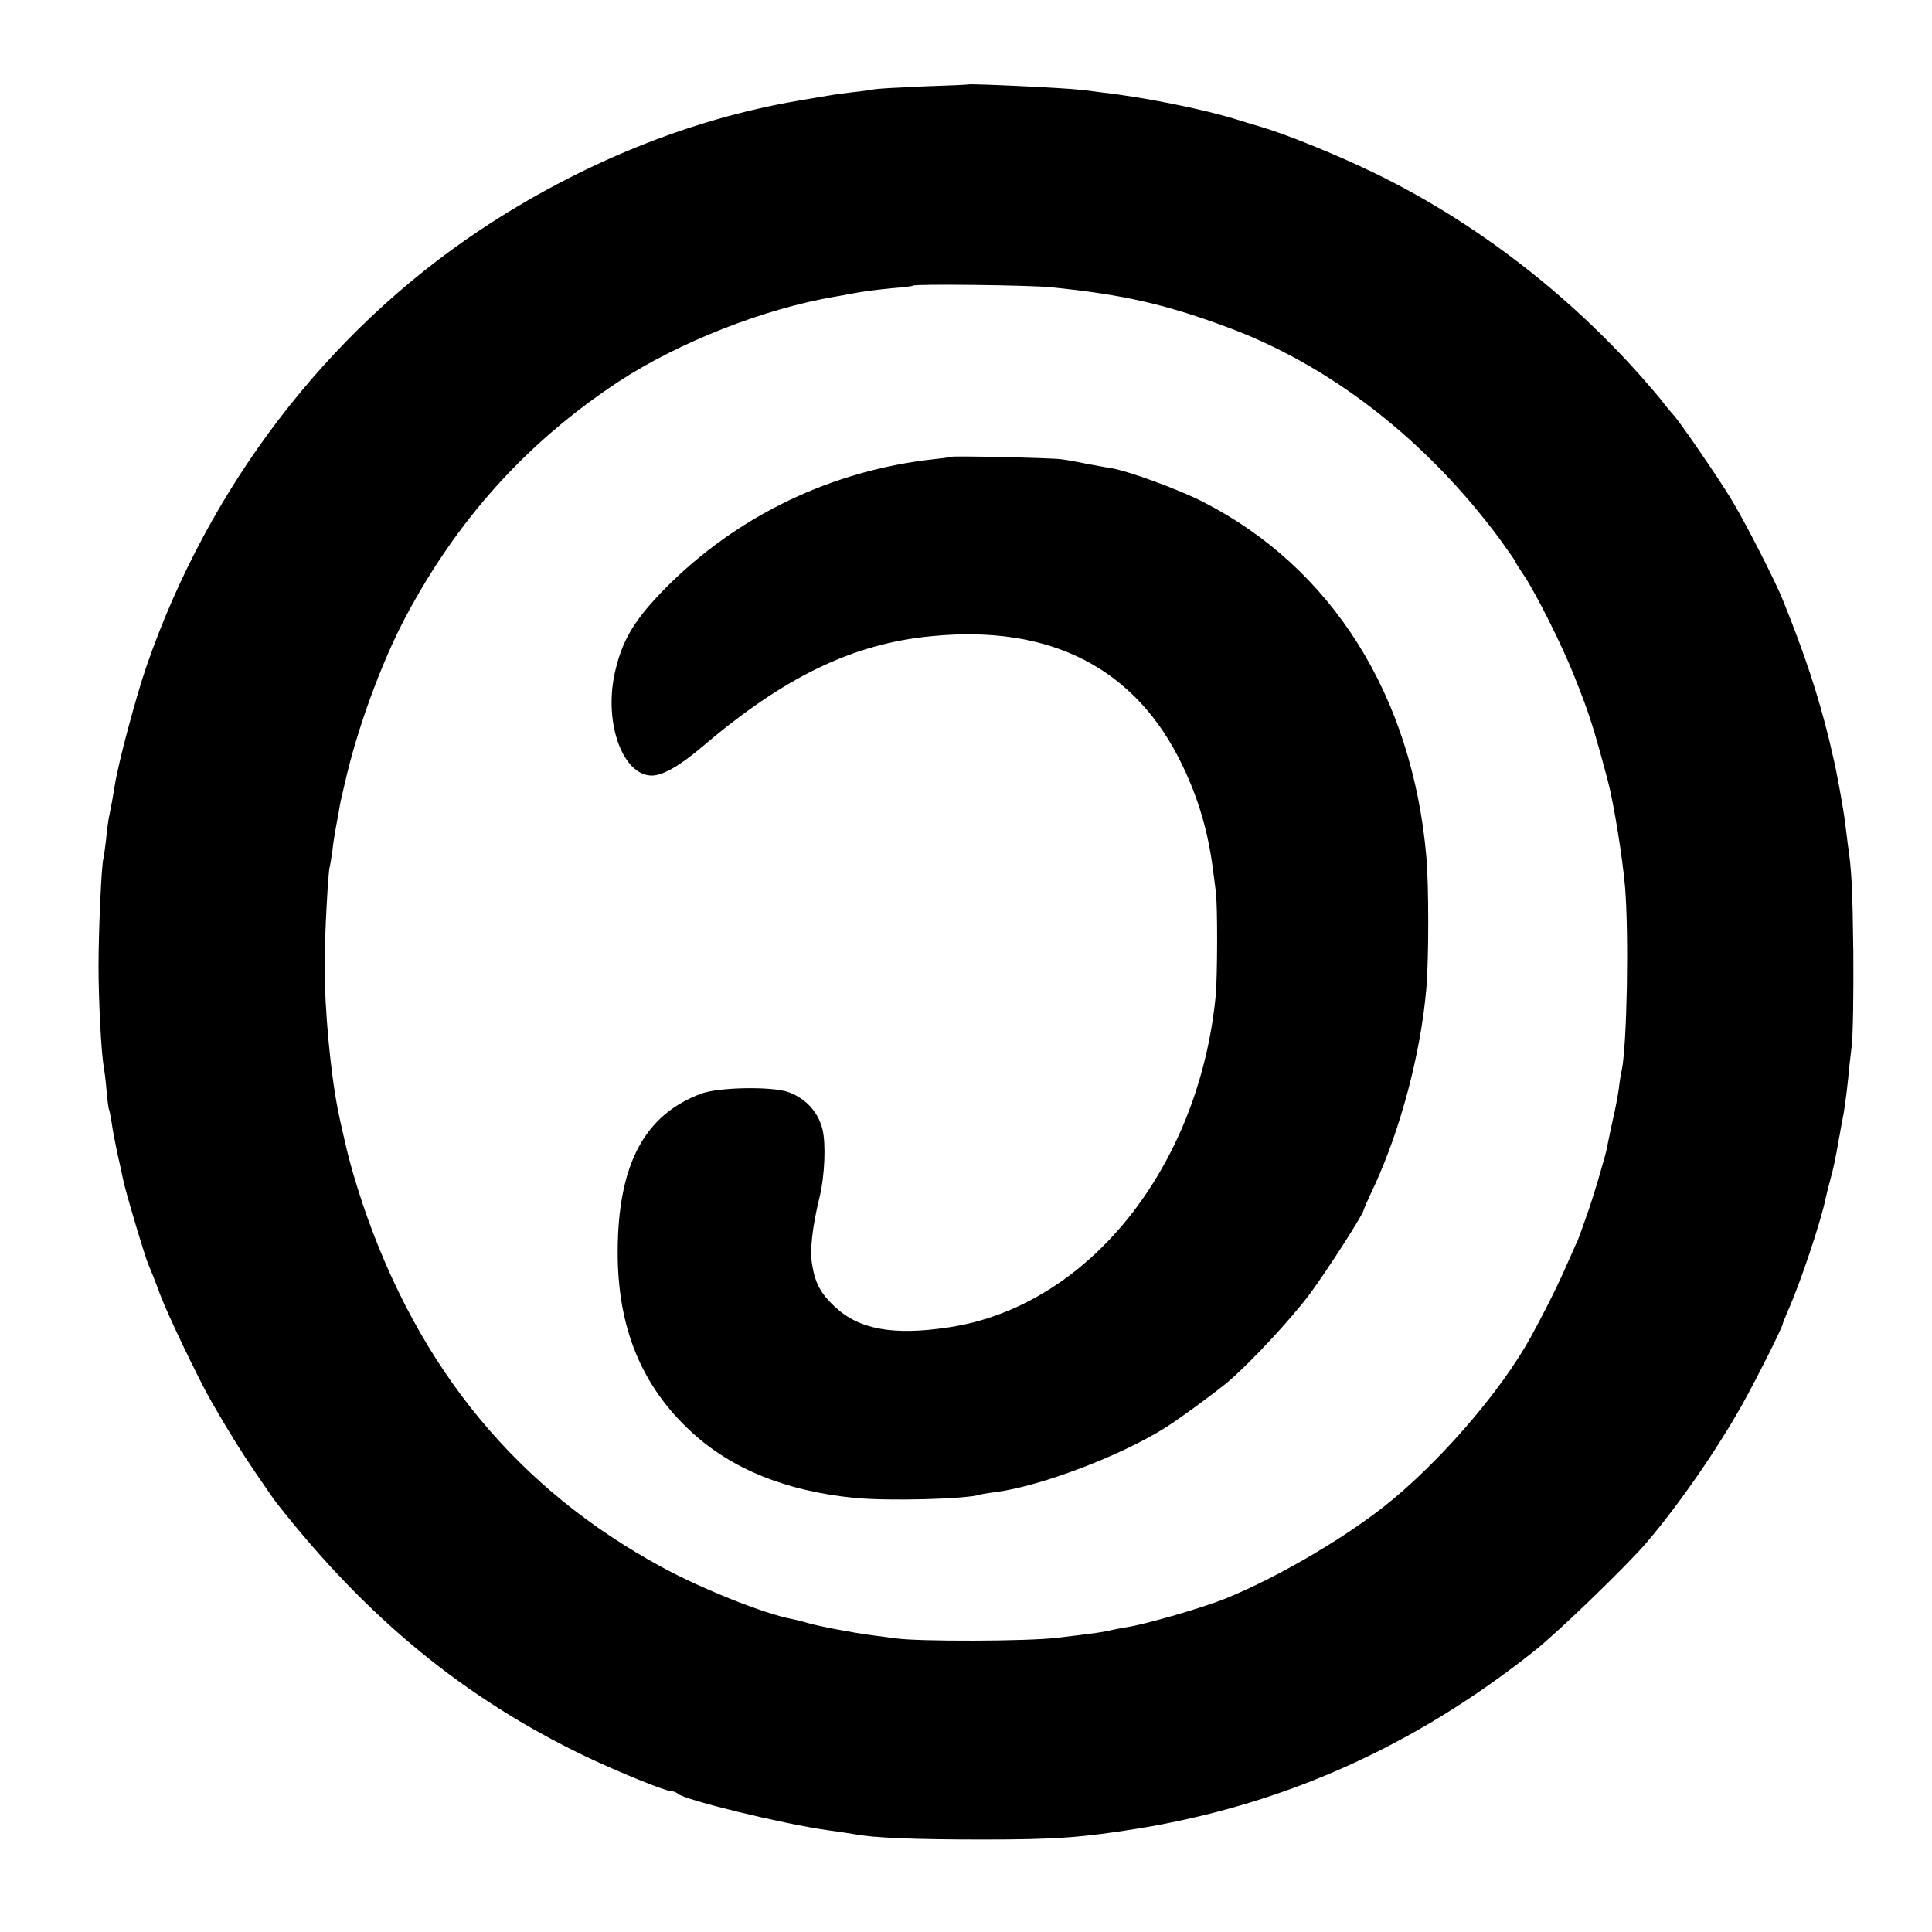 <?xml version="1.0" standalone="no"?>
<!DOCTYPE svg PUBLIC "-//W3C//DTD SVG 20010904//EN"
 "http://www.w3.org/TR/2001/REC-SVG-20010904/DTD/svg10.dtd">
<svg version="1.0" xmlns="http://www.w3.org/2000/svg"
 width="700pt" height="700pt" viewBox="0 0 700 700"
 preserveAspectRatio="xMidYMid meet">
<g transform="translate(0,700) scale(0.1,-0.1)"
fill="#000000" stroke="none">
<path d="M3507 6694 c-1 -1 -74 -4 -162 -7 -88 -4 -169 -8 -180 -11 -11 -2
-45 -7 -75 -10 -30 -4 -66 -8 -80 -11 -14 -2 -67 -11 -119 -20 -393 -67 -791
-229 -1151 -468 -556 -370 -985 -931 -1210 -1583 -38 -111 -102 -350 -114
-429 -7 -44 -13 -76 -21 -115 -3 -14 -8 -52 -11 -85 -4 -33 -8 -62 -9 -65 -7
-12 -18 -263 -18 -390 0 -126 10 -319 19 -365 2 -11 7 -49 10 -85 3 -35 7 -67
9 -70 2 -3 6 -26 10 -50 3 -25 13 -73 20 -108 8 -34 17 -75 20 -91 6 -36 81
-288 94 -316 5 -11 24 -58 41 -105 30 -79 141 -310 187 -390 70 -121 104 -175
161 -259 35 -52 68 -99 73 -105 329 -420 682 -709 1119 -919 122 -58 291 -127
313 -127 7 0 17 -4 23 -9 25 -23 379 -109 541 -132 39 -5 82 -12 95 -14 68
-14 222 -20 468 -20 267 0 358 7 565 40 529 87 1000 298 1435 644 87 69 333
307 405 391 117 137 255 336 348 502 55 99 147 282 147 294 0 2 9 23 19 47 44
98 121 329 136 407 2 8 8 35 15 60 7 25 14 54 16 65 2 11 6 31 9 45 2 14 7 39
10 55 3 17 7 41 10 55 7 32 15 93 21 150 2 25 8 79 13 120 5 41 7 192 6 335
-3 241 -6 302 -20 395 -2 19 -7 55 -10 80 -3 25 -10 68 -15 95 -5 28 -11 61
-14 75 -2 14 -15 73 -29 131 -39 159 -87 306 -167 504 -27 69 -141 291 -189
369 -50 82 -195 293 -211 306 -3 3 -16 19 -29 35 -12 17 -48 59 -79 94 -274
311 -616 572 -976 746 -130 63 -314 138 -406 165 -25 7 -63 19 -86 26 -120 38
-344 83 -499 100 -27 4 -61 8 -75 9 -42 6 -398 23 -403 19z m303 -735 c256
-26 408 -60 630 -142 377 -138 726 -409 993 -769 31 -43 57 -80 57 -82 0 -3
14 -25 31 -50 45 -67 140 -257 183 -366 54 -135 70 -186 121 -377 22 -82 54
-282 63 -388 14 -174 7 -568 -12 -662 -3 -11 -8 -43 -11 -70 -4 -26 -13 -75
-21 -108 -7 -33 -16 -73 -19 -90 -3 -16 -7 -34 -9 -40 -22 -78 -32 -114 -57
-190 -17 -49 -36 -103 -43 -120 -8 -16 -30 -68 -51 -114 -32 -71 -68 -142
-119 -236 -110 -200 -339 -463 -536 -617 -157 -122 -383 -253 -565 -328 -83
-34 -292 -95 -365 -106 -19 -3 -43 -8 -53 -10 -21 -6 -53 -11 -197 -28 -105
-13 -504 -14 -585 -2 -22 3 -60 8 -84 11 -64 8 -201 34 -236 45 -16 5 -41 11
-55 14 -99 18 -327 109 -472 188 -523 284 -881 718 -1083 1313 -13 39 -29 90
-36 115 -7 25 -14 50 -15 55 -4 12 -34 143 -39 170 -28 141 -49 368 -49 530 0
94 13 346 19 355 1 3 5 28 9 55 3 28 8 59 10 70 2 11 7 40 12 65 4 25 8 47 9
50 1 3 7 32 15 65 44 193 130 429 216 593 190 360 443 640 775 859 218 143
529 265 784 308 17 3 41 7 55 10 47 9 85 14 155 21 39 3 71 7 73 9 7 7 428 2
502 -6z"/>
<path d="M3448 5345 c-2 -1 -28 -5 -58 -8 -375 -40 -719 -205 -981 -470 -113
-115 -157 -190 -183 -312 -37 -180 32 -366 137 -365 40 1 101 36 182 105 296
252 545 373 830 400 433 43 742 -117 910 -470 58 -121 92 -238 110 -377 3 -24
8 -59 10 -78 7 -49 6 -303 0 -375 -60 -625 -463 -1128 -966 -1204 -202 -31
-327 -8 -415 75 -50 47 -70 84 -81 149 -10 54 0 139 27 250 18 74 23 191 10
243 -15 63 -62 114 -126 136 -60 20 -249 17 -312 -6 -207 -76 -303 -257 -304
-572 -1 -275 86 -488 268 -655 146 -134 341 -213 589 -238 120 -12 406 -5 457
12 7 2 32 6 55 9 161 20 458 133 618 235 55 35 181 128 224 164 82 70 229 228
296 318 60 80 195 291 195 303 0 2 17 42 39 88 96 208 169 483 189 718 9 109
9 371 0 475 -51 586 -343 1049 -810 1287 -88 45 -268 111 -333 122 -16 2 -57
10 -90 16 -33 7 -73 14 -90 16 -35 5 -393 13 -397 9z"/>
</g>
</svg>
